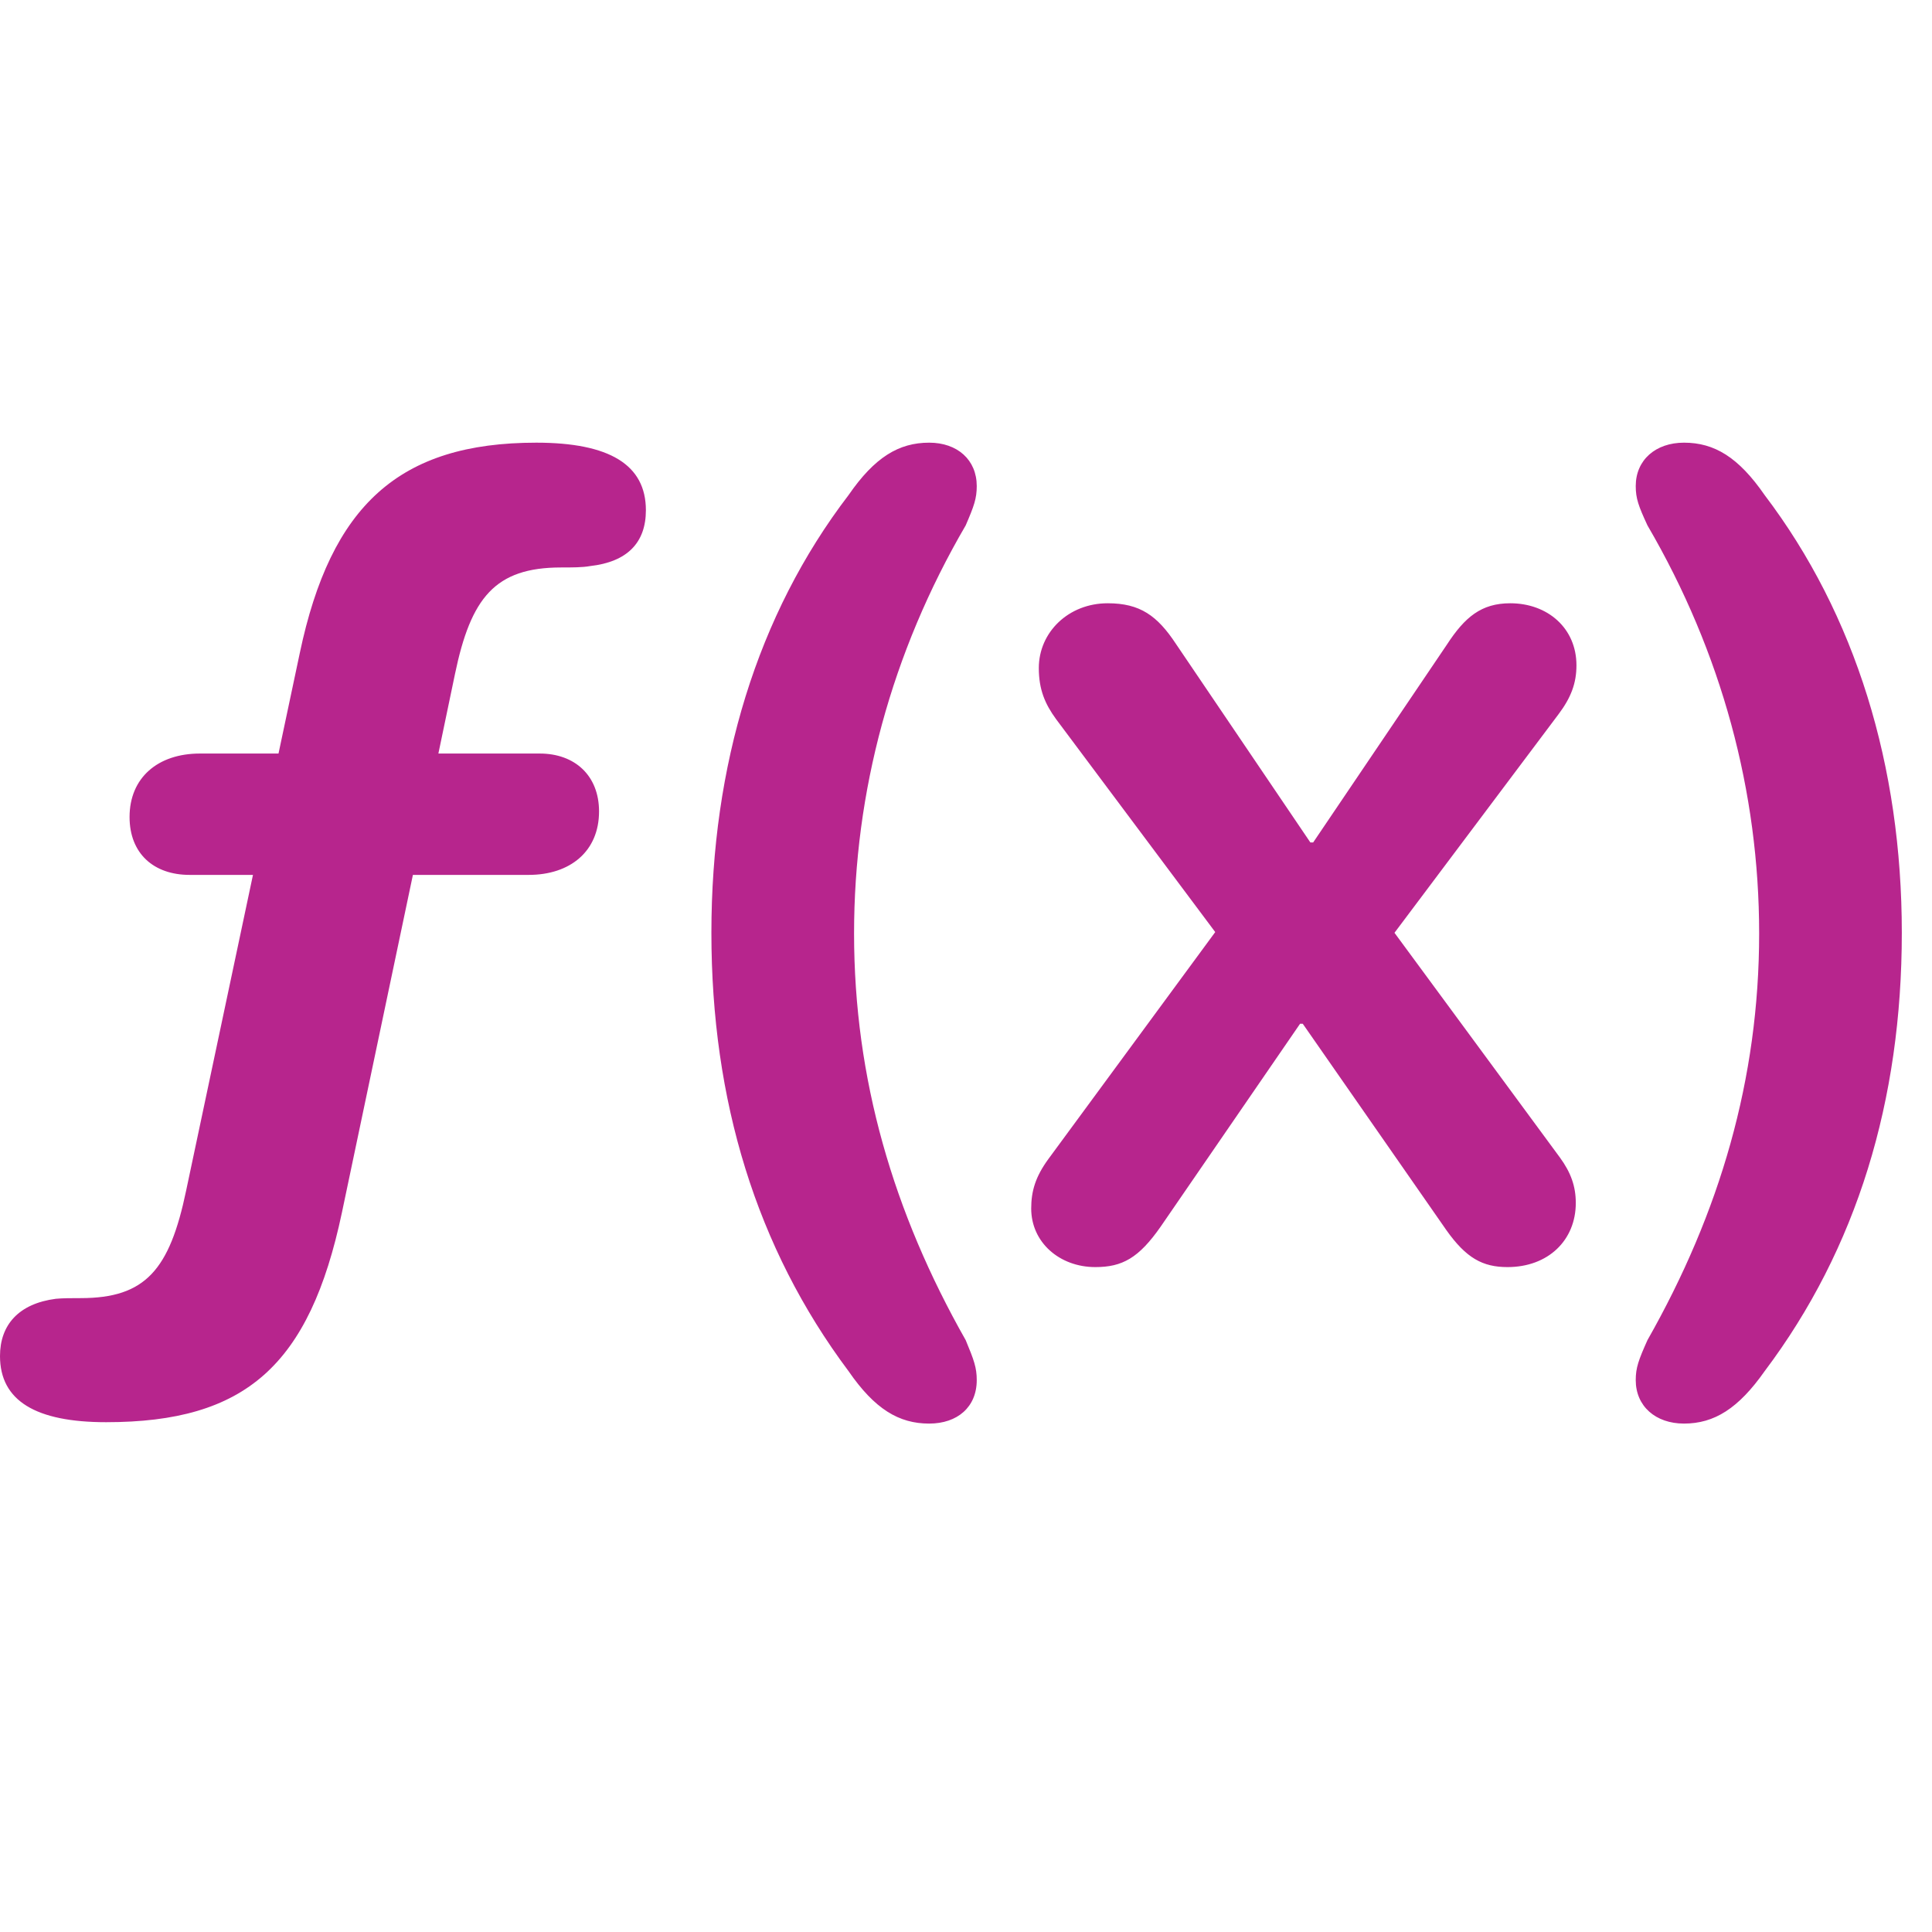 <svg width="32" height="32" viewBox="0 0 32 32" fill="none" xmlns="http://www.w3.org/2000/svg">
<path d="M15.39 23.579C14.888 23.579 14.488 23.339 14.055 22.711C12.525 20.667 11.783 18.224 11.783 15.45C11.783 12.687 12.536 10.186 14.055 8.2C14.488 7.572 14.888 7.332 15.39 7.332C15.858 7.332 16.178 7.617 16.178 8.051C16.178 8.257 16.133 8.382 15.995 8.702C14.762 10.814 14.146 13.12 14.146 15.461C14.146 17.87 14.797 20.085 15.995 22.197C16.133 22.528 16.178 22.654 16.178 22.859C16.178 23.305 15.858 23.579 15.39 23.579ZM27.892 23.579C27.424 23.579 27.093 23.293 27.093 22.859C27.093 22.654 27.139 22.528 27.287 22.197C28.486 20.085 29.137 17.87 29.137 15.461C29.137 13.12 28.52 10.814 27.287 8.702C27.139 8.382 27.093 8.257 27.093 8.051C27.093 7.617 27.424 7.332 27.892 7.332C28.395 7.332 28.794 7.572 29.228 8.2C30.735 10.186 31.5 12.687 31.5 15.45C31.5 18.224 30.758 20.679 29.228 22.711C28.794 23.328 28.395 23.579 27.892 23.579ZM1.758 23.556C0.594 23.556 0 23.202 0 22.46C0 21.946 0.308 21.592 0.925 21.512C1.039 21.501 1.187 21.501 1.336 21.501C2.409 21.501 2.809 21.033 3.083 19.72L4.19 14.491H3.14C2.546 14.491 2.146 14.137 2.146 13.532C2.146 12.881 2.615 12.481 3.311 12.481H4.613L4.966 10.814C5.48 8.371 6.611 7.332 8.883 7.332C10.093 7.332 10.698 7.697 10.698 8.451C10.698 8.988 10.39 9.307 9.773 9.376C9.648 9.399 9.476 9.399 9.294 9.399C8.198 9.399 7.798 9.901 7.535 11.168L7.261 12.481H8.94C9.522 12.481 9.922 12.847 9.922 13.44C9.922 14.102 9.442 14.491 8.757 14.491H6.839L5.663 20.085C5.126 22.62 4.065 23.556 1.758 23.556ZM18.142 20.987C17.548 20.987 17.08 20.576 17.08 20.017C17.08 19.731 17.149 19.491 17.366 19.195L20.128 15.438L17.491 11.91C17.308 11.659 17.206 11.419 17.206 11.065C17.206 10.472 17.697 9.992 18.347 9.992C18.884 9.992 19.169 10.198 19.478 10.666L21.704 13.954H21.75L23.965 10.677C24.262 10.221 24.535 9.992 25.015 9.992C25.632 9.992 26.111 10.403 26.111 11.02C26.111 11.317 26.02 11.556 25.814 11.83L23.097 15.45L25.837 19.172C26.02 19.423 26.1 19.651 26.1 19.925C26.1 20.542 25.643 20.987 24.969 20.987C24.558 20.987 24.284 20.839 23.953 20.37L21.578 16.957H21.533L19.227 20.313C18.861 20.839 18.587 20.987 18.142 20.987Z" fill="#B7258D"/>
</svg>
